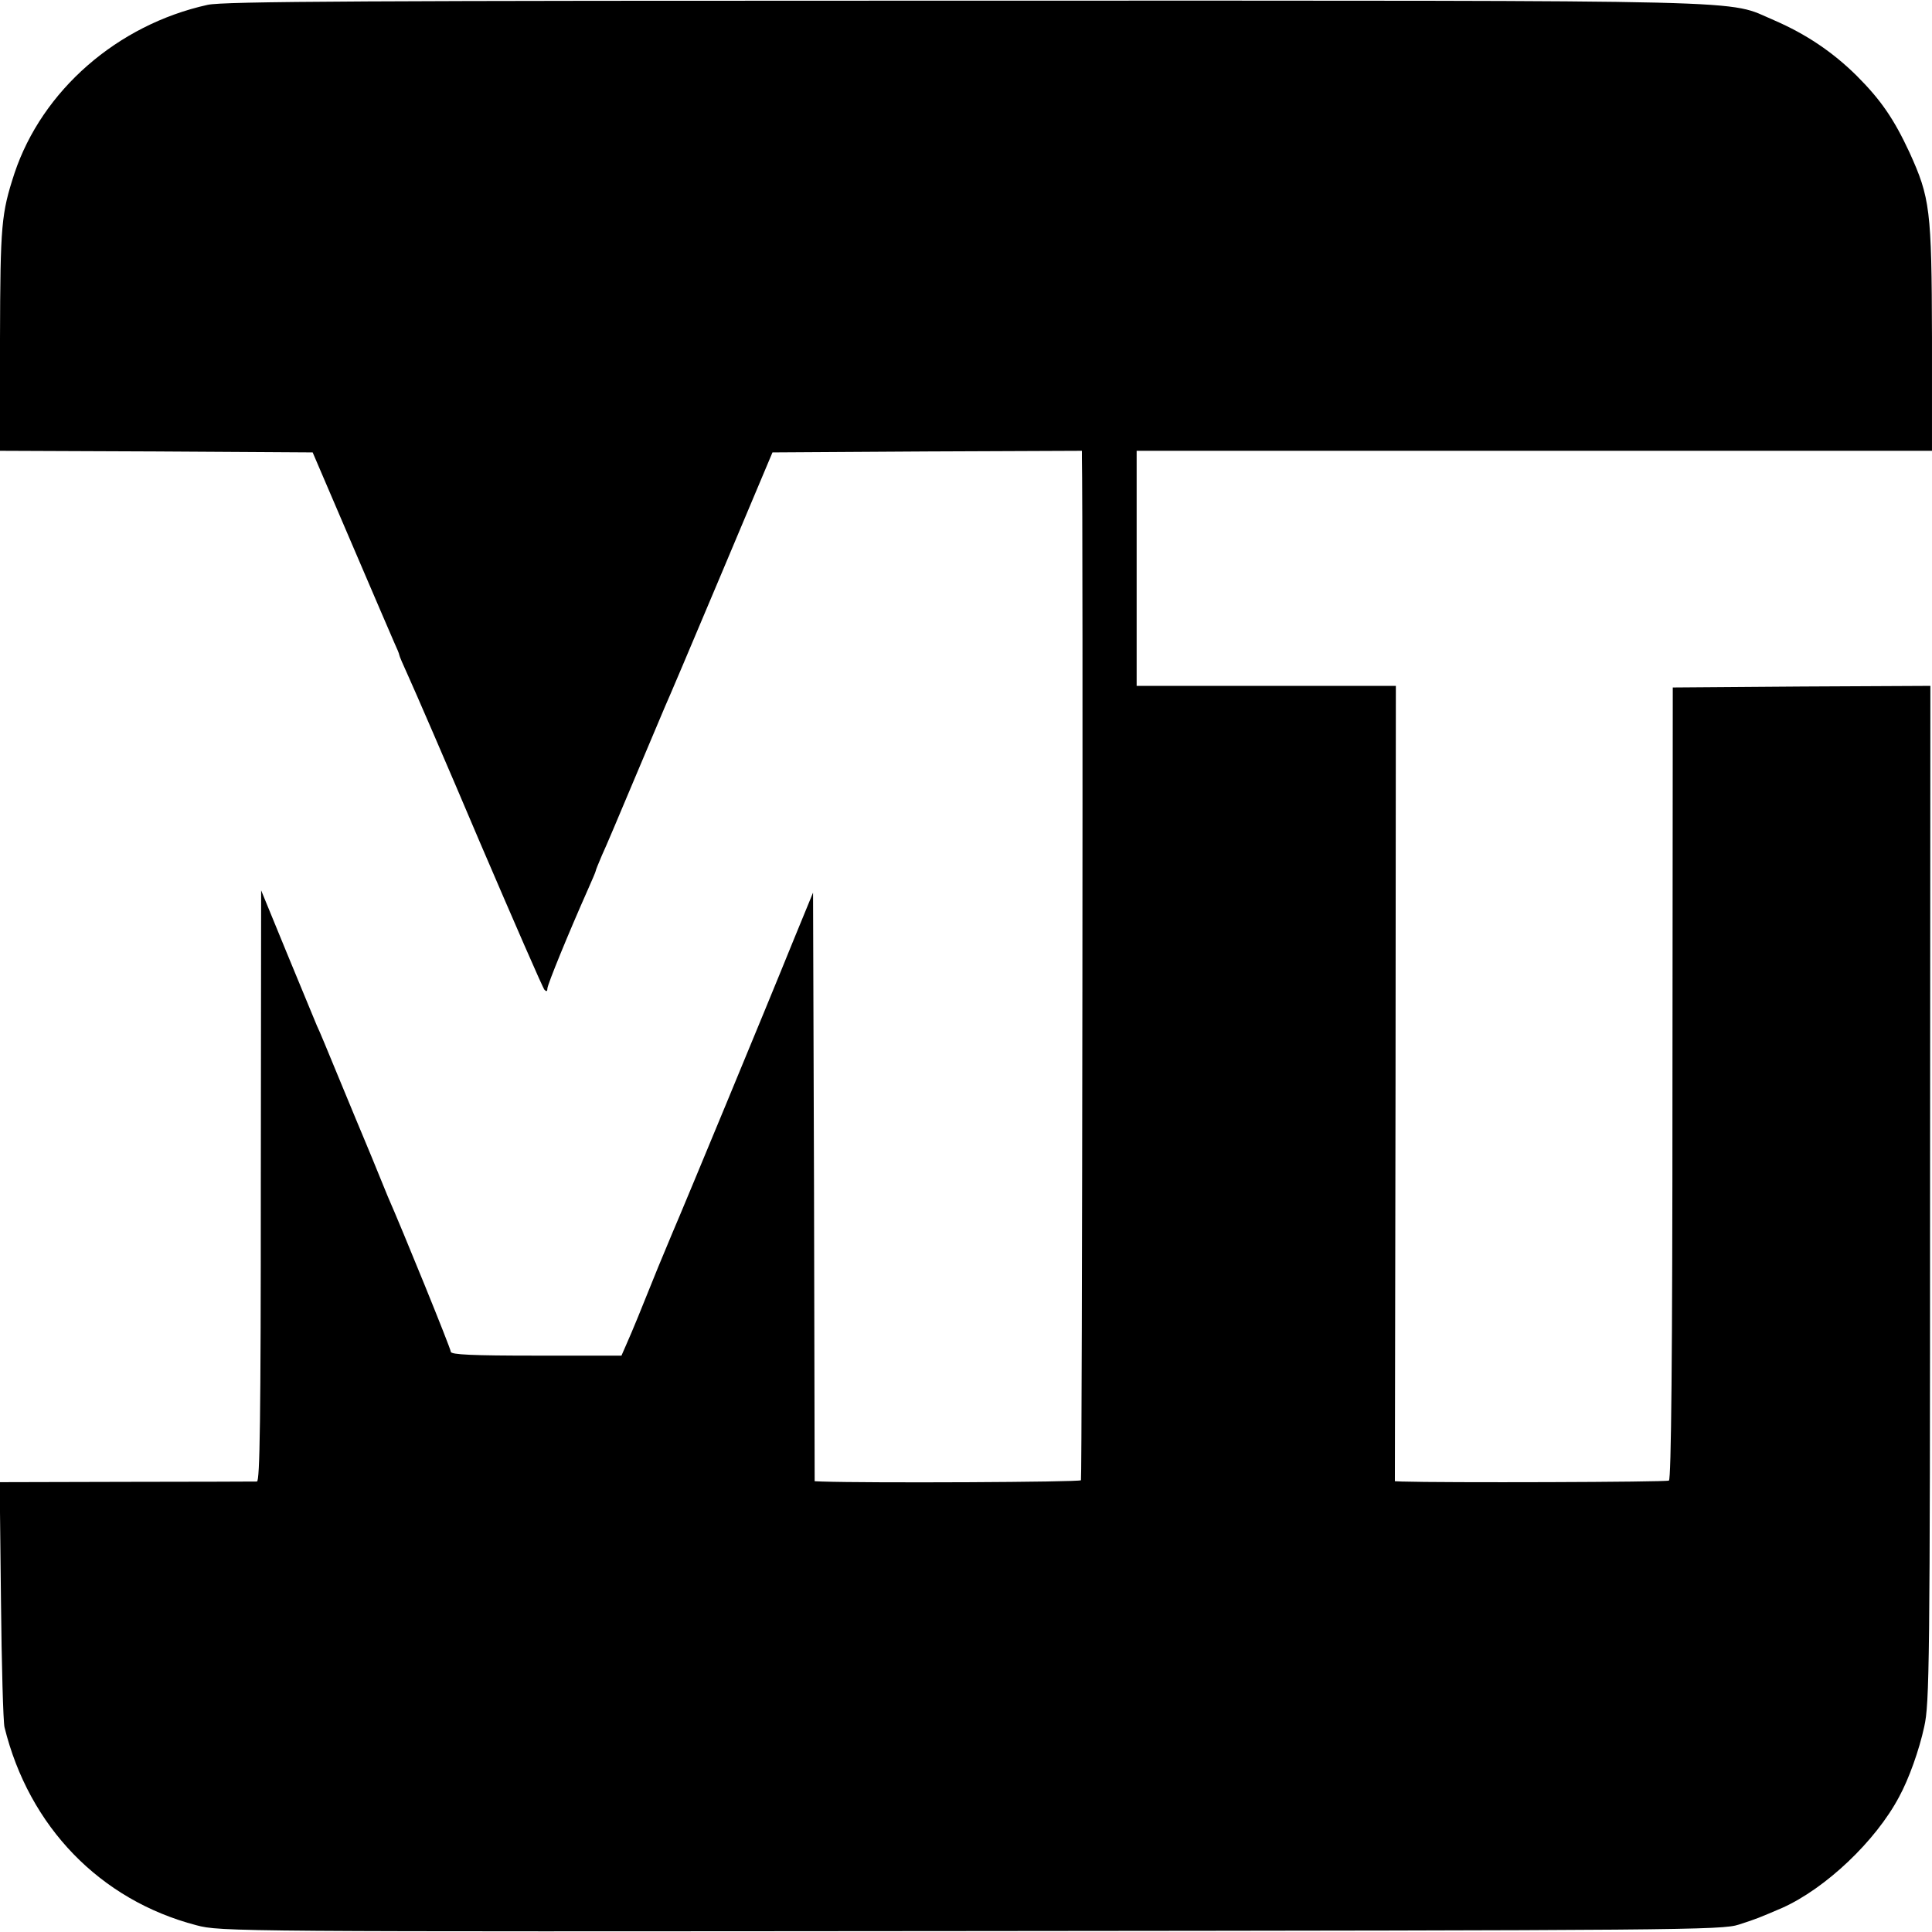 <?xml version="1.0" standalone="no"?>
<!DOCTYPE svg PUBLIC "-//W3C//DTD SVG 20010904//EN"
 "http://www.w3.org/TR/2001/REC-SVG-20010904/DTD/svg10.dtd">
<svg version="1.0" xmlns="http://www.w3.org/2000/svg"
 width="600pt" height="600pt" viewBox="0 0 600 600"
 preserveAspectRatio="xMidYMid meet">
<g transform="translate(0,600) scale(0.1,-0.1)"
fill="#000000" stroke="none">
<path d="M645 5985 c-281 -62 -514 -266 -600 -523 -41 -126 -44 -158 -45 -514
l0 -348 485 -2 486 -3 120 -280 c66 -154 126 -294 134 -312 8 -17 15 -34 15
-37 0 -3 13 -33 29 -68 16 -35 116 -265 221 -513 106 -247 196 -454 201 -459
6 -6 9 -5 9 4 0 12 66 173 126 308 13 29 24 55 24 57 0 3 9 24 19 48 11 23 56
130 101 237 45 107 88 209 95 225 8 17 86 201 174 410 l160 380 480 3 481 2 0
-22 c4 -160 1 -3169 -3 -3175 -4 -6 -660 -9 -804 -4 l-23 1 -2 914 -3 914 -62
-151 c-91 -225 -342 -829 -352 -852 -5 -11 -35 -83 -67 -160 -60 -149 -77
-191 -100 -243 l-14 -32 -265 0 c-197 0 -265 3 -265 12 0 10 -151 381 -196
483 -7 17 -29 71 -49 120 -21 50 -43 104 -50 120 -7 17 -34 82 -60 145 -26 63
-53 129 -61 145 -7 17 -49 118 -93 225 l-80 195 -1 -917 c0 -727 -3 -918 -12
-919 -7 0 -190 -1 -406 -1 l-393 -1 4 -366 c2 -201 7 -379 11 -395 76 -309
297 -537 596 -615 74 -20 120 -20 2405 -18 2211 2 2333 3 2385 20 56 18 65 22
135 52 134 60 290 207 363 345 30 55 62 144 78 218 16 71 18 192 18 1655 l1
1577 -400 -2 -400 -3 -1 -1228 c0 -862 -4 -1231 -11 -1235 -8 -5 -708 -7 -829
-3 l-22 1 2 1235 1 1235 -402 0 -403 0 0 365 0 365 1235 0 1235 0 0 353 c-1
397 -6 433 -70 574 -48 103 -88 162 -164 238 -75 74 -157 129 -256 172 -154
65 16 61 -2510 61 -1867 0 -2306 -2 -2355 -13z"/>
</g>
</svg>
